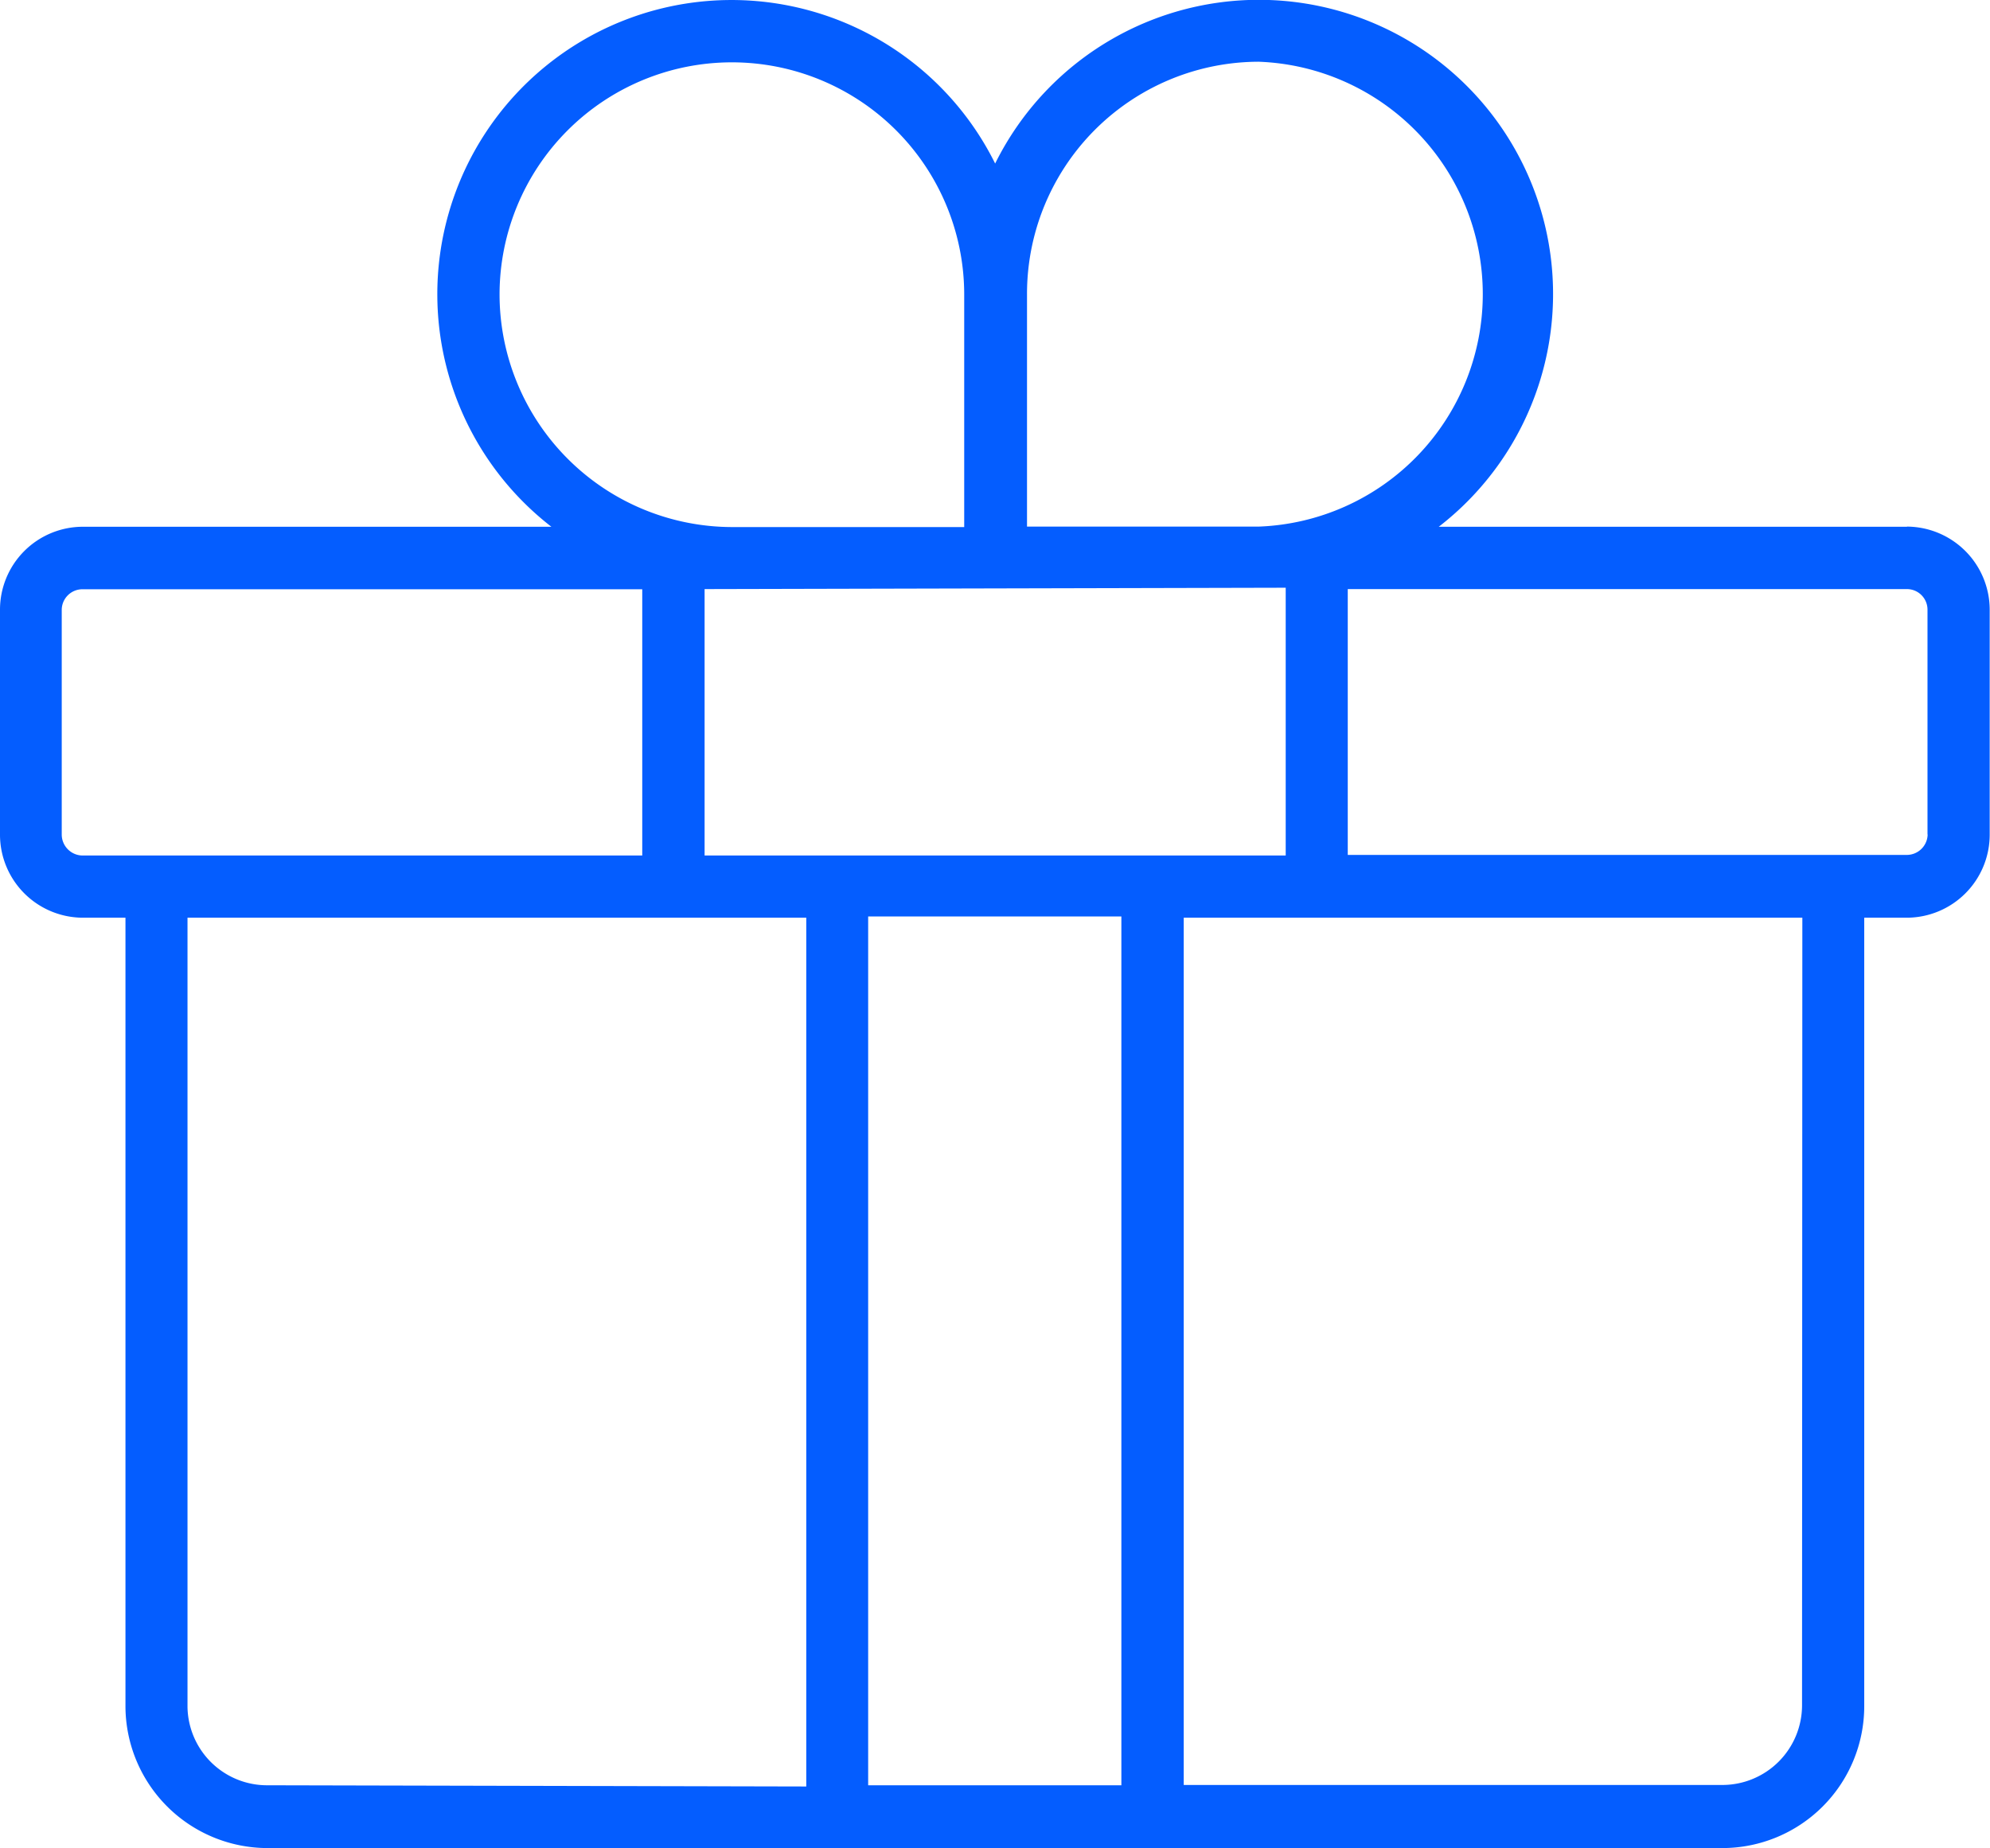 <svg xmlns="http://www.w3.org/2000/svg" viewBox="0 0 130.54 121.25"><g data-name="Layer 2"><path d="M125.11 34.56H94.38a19.3 19.3 0 1 0-29.1-23.83 19.3 19.3 0 1 0-29.11 23.83H5.44A5.44 5.44 0 0 0 0 40v14.77a5.45 5.45 0 0 0 5.44 5.44h2.79v51.73a9.33 9.33 0 0 0 9.3 9.31H113a9.31 9.31 0 0 0 9.29-9.31V60.21h2.79a5.45 5.45 0 0 0 5.44-5.44V40a5.46 5.46 0 0 0-5.44-5.45Zm-40.77 4v17.57H46.22V38.65ZM82.56 4.05a15.26 15.26 0 0 1 0 30.5H67.37v-15.2a15.23 15.23 0 0 1 15.18-15.3ZM32.77 19.33a15.24 15.24 0 1 1 30.48 0v15.25H48a15.28 15.28 0 0 1-15.23-15.25M5.42 56.13a1.38 1.38 0 0 1-1.37-1.36V40a1.36 1.36 0 0 1 1.36-1.34h36.72v17.47zm12.09 61A5.22 5.22 0 0 1 12.3 112V60.21h40.59v57Zm39.44 0v-57h16.61v57Zm61.26-5.24a5.23 5.23 0 0 1-5.21 5.22H77.65v-56.9h40.58Zm8.24-57.16a1.37 1.37 0 0 1-1.36 1.36H88.41V38.65h36.67a1.35 1.35 0 0 1 1.36 1.35v14.77Z" style="fill:#045dff" data-name="Layer 2-2"/></g></svg>